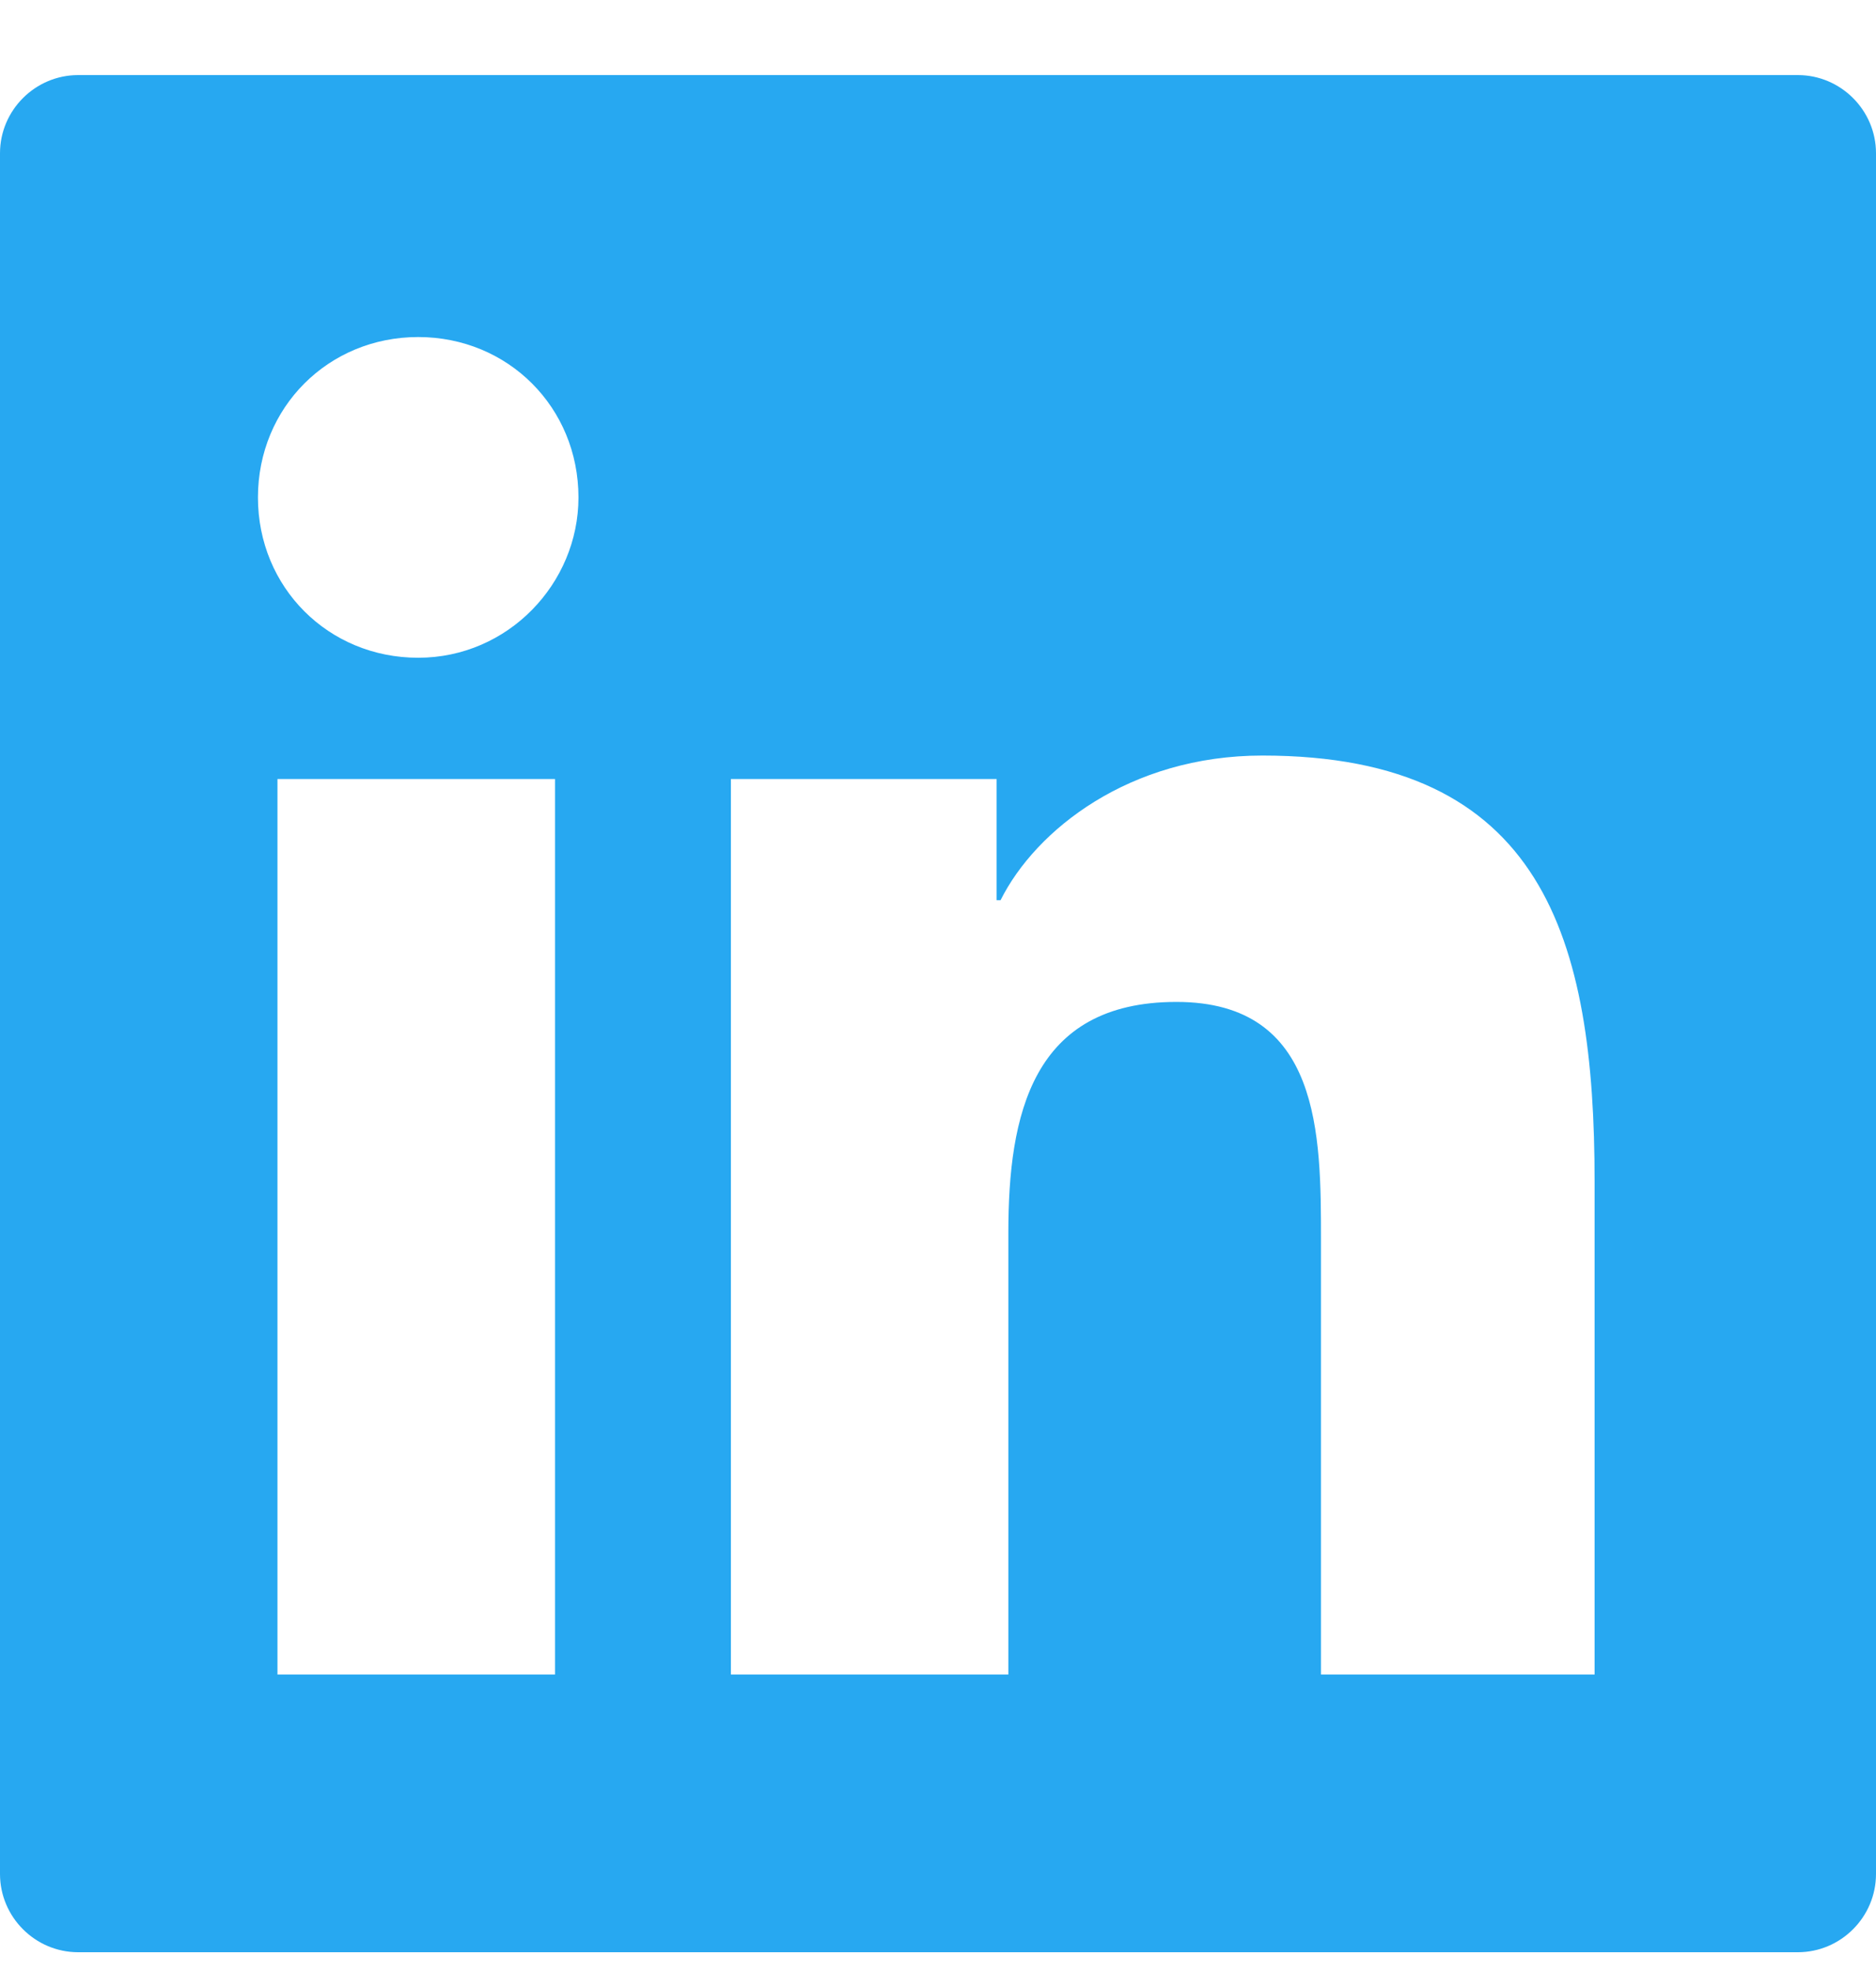 <svg width="20" height="21" viewBox="0 0 20 21" fill="none" xmlns="http://www.w3.org/2000/svg">
<path d="M19.167 0.8H0.833C0.375 0.8 0 1.175 0 1.633V19.966C0 20.425 0.375 20.8 0.833 20.8H19.167C19.625 20.8 20 20.425 20 19.966V1.633C20 1.175 19.625 0.8 19.167 0.8ZM5.917 17.841H2.958V8.3H5.917V17.841ZM4.458 7.008C3.5 7.008 2.75 6.258 2.75 5.3C2.75 4.341 3.5 3.591 4.458 3.591C5.417 3.591 6.167 4.341 6.167 5.3C6.167 6.216 5.417 7.008 4.458 7.008ZM17.042 17.841H14.083V13.216C14.083 12.091 14.083 10.675 12.542 10.675C11 10.675 10.75 11.883 10.75 13.133V17.841H7.792V8.3H10.625V9.591H10.667C11.042 8.841 12.042 8.05 13.458 8.05C16.458 8.05 17 10.008 17 12.591V17.841H17.042Z" fill="#27A8F1"/>
</svg>

